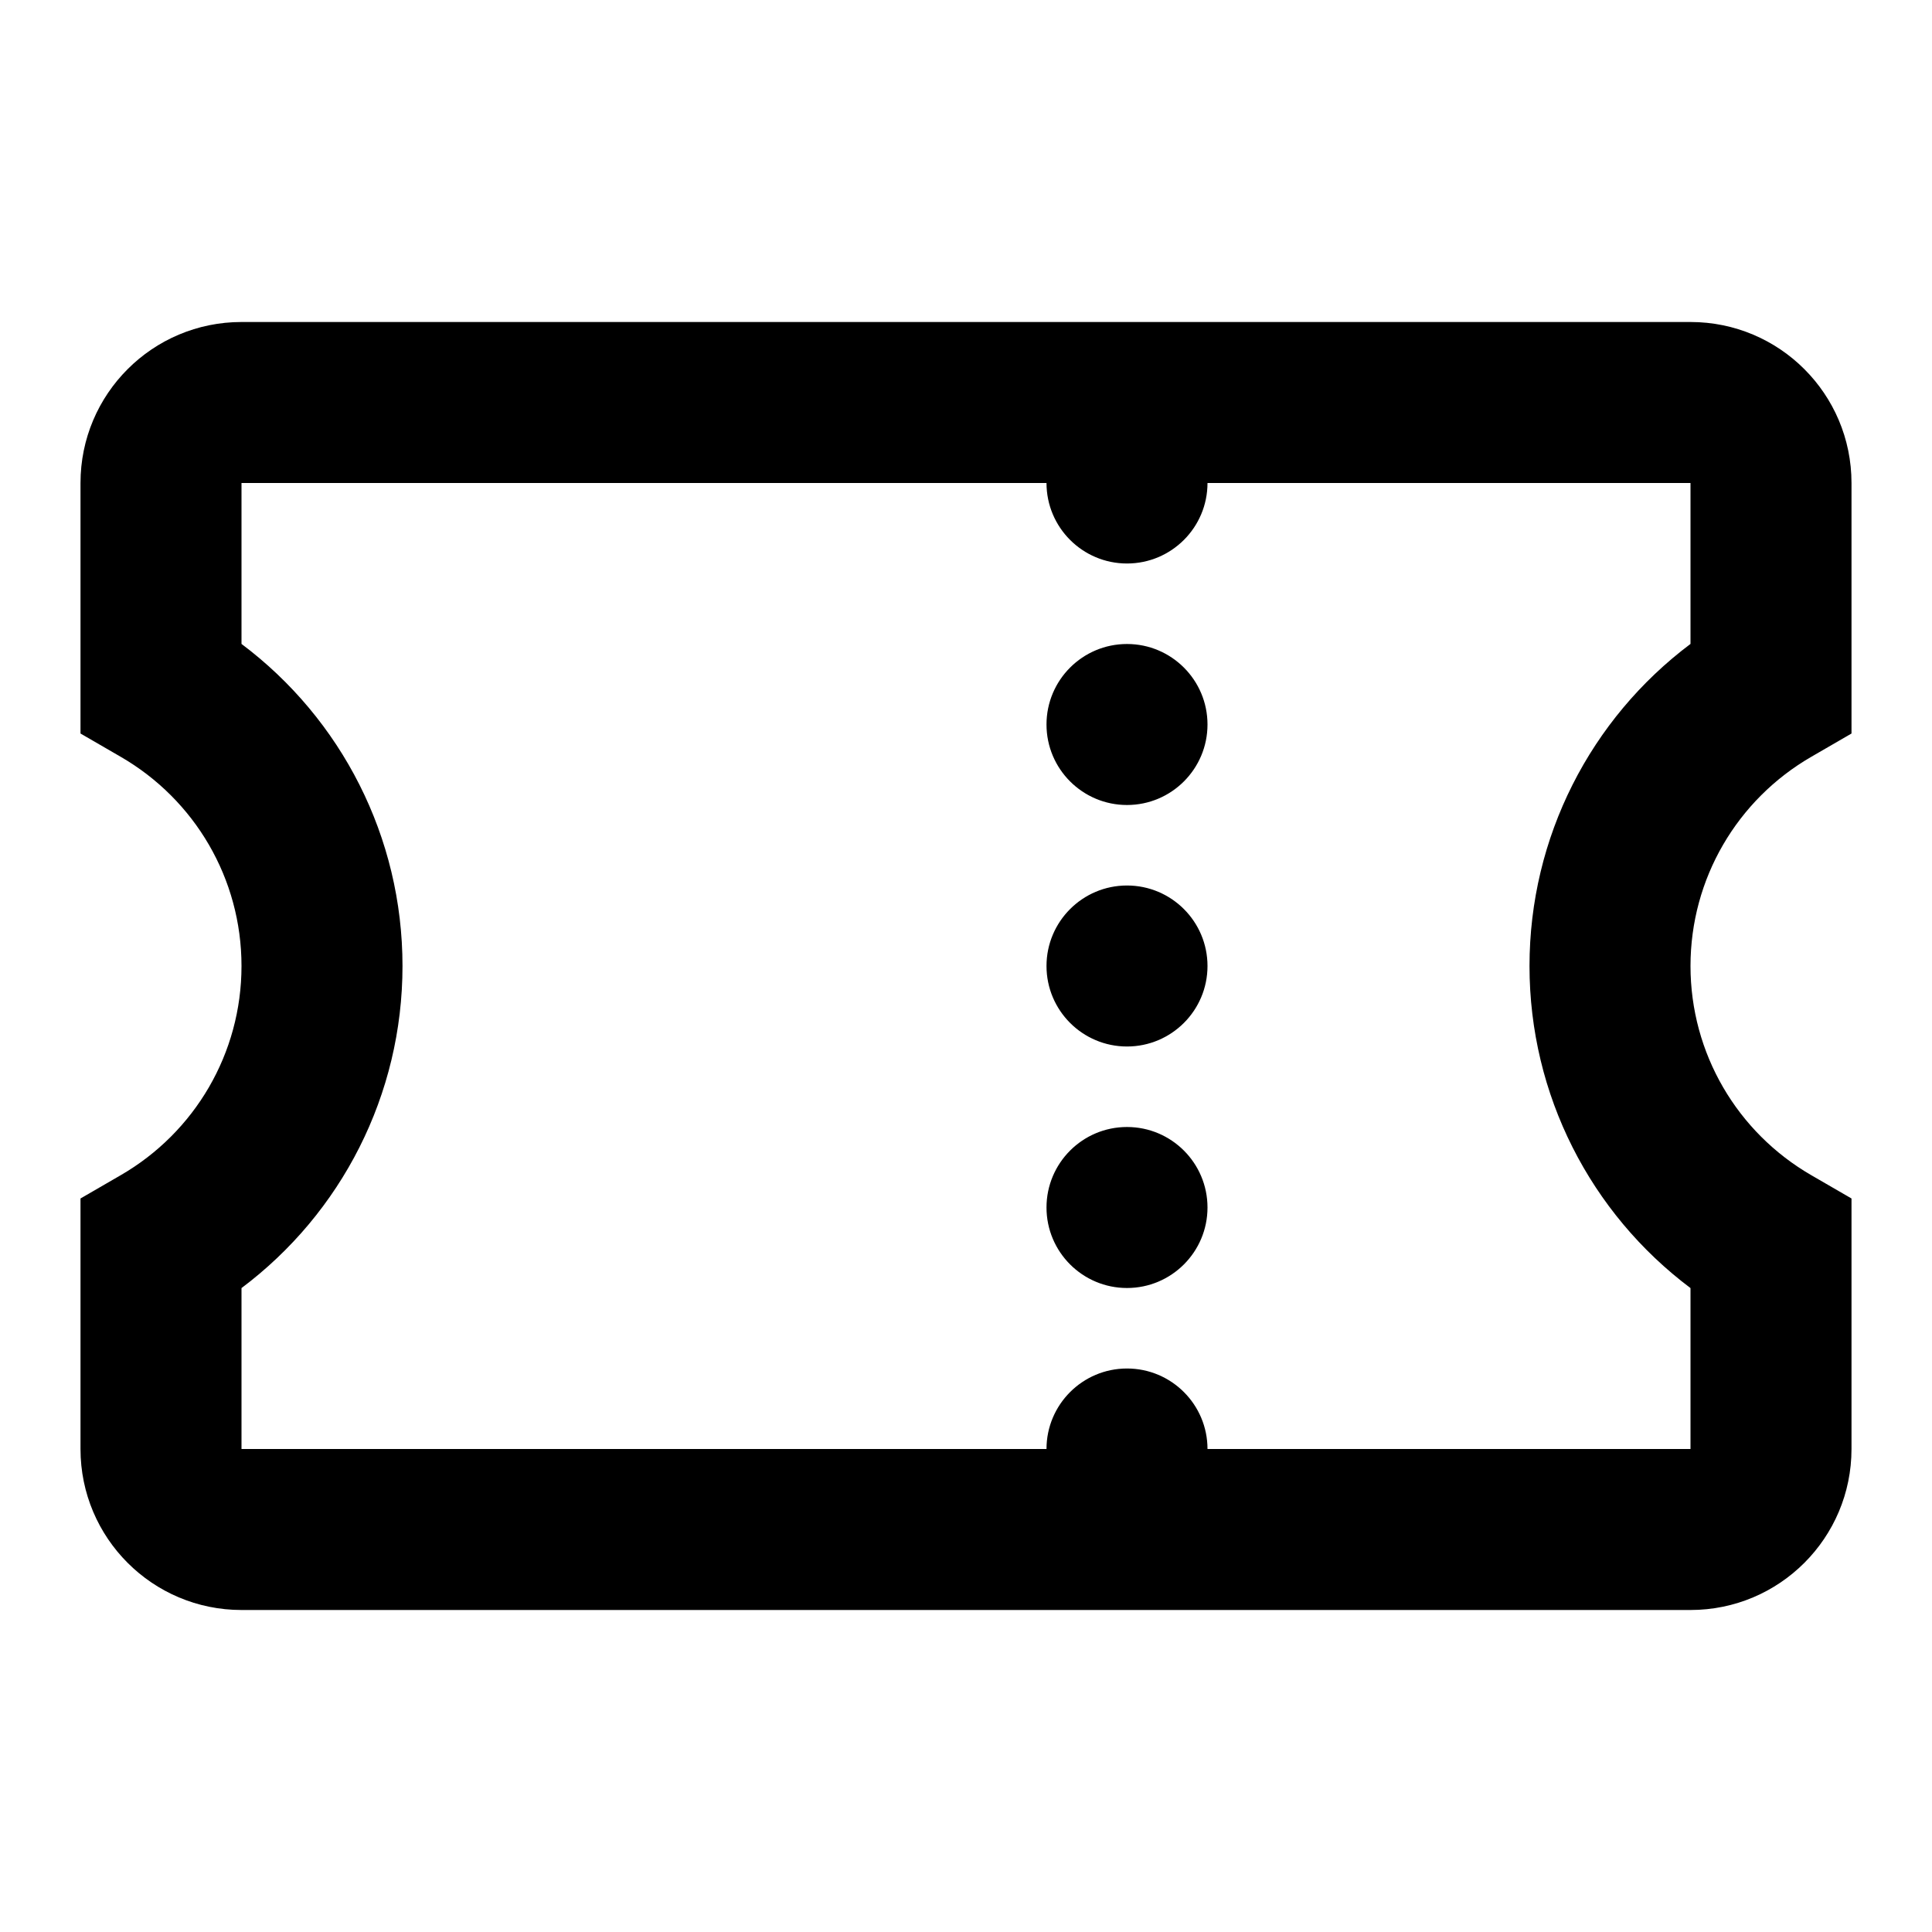 <?xml version="1.0" encoding="utf-8"?><!-- Uploaded to: SVG Repo, www.svgrepo.com, Generator: SVG Repo Mixer Tools -->
<svg fill="#000000" width="800px" height="800px" viewBox="0 0 24 24" xmlns="http://www.w3.org/2000/svg">
  <path fill-rule="evenodd" d="M15,6 C15,6.552 14.552,7 14,7 C13.448,7 13,6.552 13,6 L3,6 L3,7.999 C4.241,8.93 5,10.399 5,12 C5,13.601 4.241,15.07 3,16.001 L3,18 L13,18 C13,17.448 13.448,17 14,17 C14.552,17 15,17.448 15,18 L21,18 L21,16.001 C19.759,15.07 19,13.601 19,12 C19,10.399 19.759,8.93 21,7.999 L21,6 L15,6 Z M23,18 C23,19.105 22.105,20 21,20 L3,20 C1.895,20 1,19.105 1,18 L1,14.888 L1.499,14.599 C2.421,14.066 3,13.084 3,12 C3,10.916 2.421,9.934 1.499,9.401 L1,9.112 L1,6 C1,4.895 1.895,4 3,4 L21,4 C22.105,4 23,4.895 23,6 L23,9.112 L22.501,9.401 C21.579,9.934 21,10.916 21,12 C21,13.084 21.579,14.066 22.501,14.599 L23,14.888 L23,18 Z M14,16 C13.448,16 13,15.552 13,15 C13,14.448 13.448,14 14,14 C14.552,14 15,14.448 15,15 C15,15.552 14.552,16 14,16 Z M14,13 C13.448,13 13,12.552 13,12 C13,11.448 13.448,11 14,11 C14.552,11 15,11.448 15,12 C15,12.552 14.552,13 14,13 Z M14,10 C13.448,10 13,9.552 13,9 C13,8.448 13.448,8 14,8 C14.552,8 15,8.448 15,9 C15,9.552 14.552,10 14,10 Z"/>
</svg>